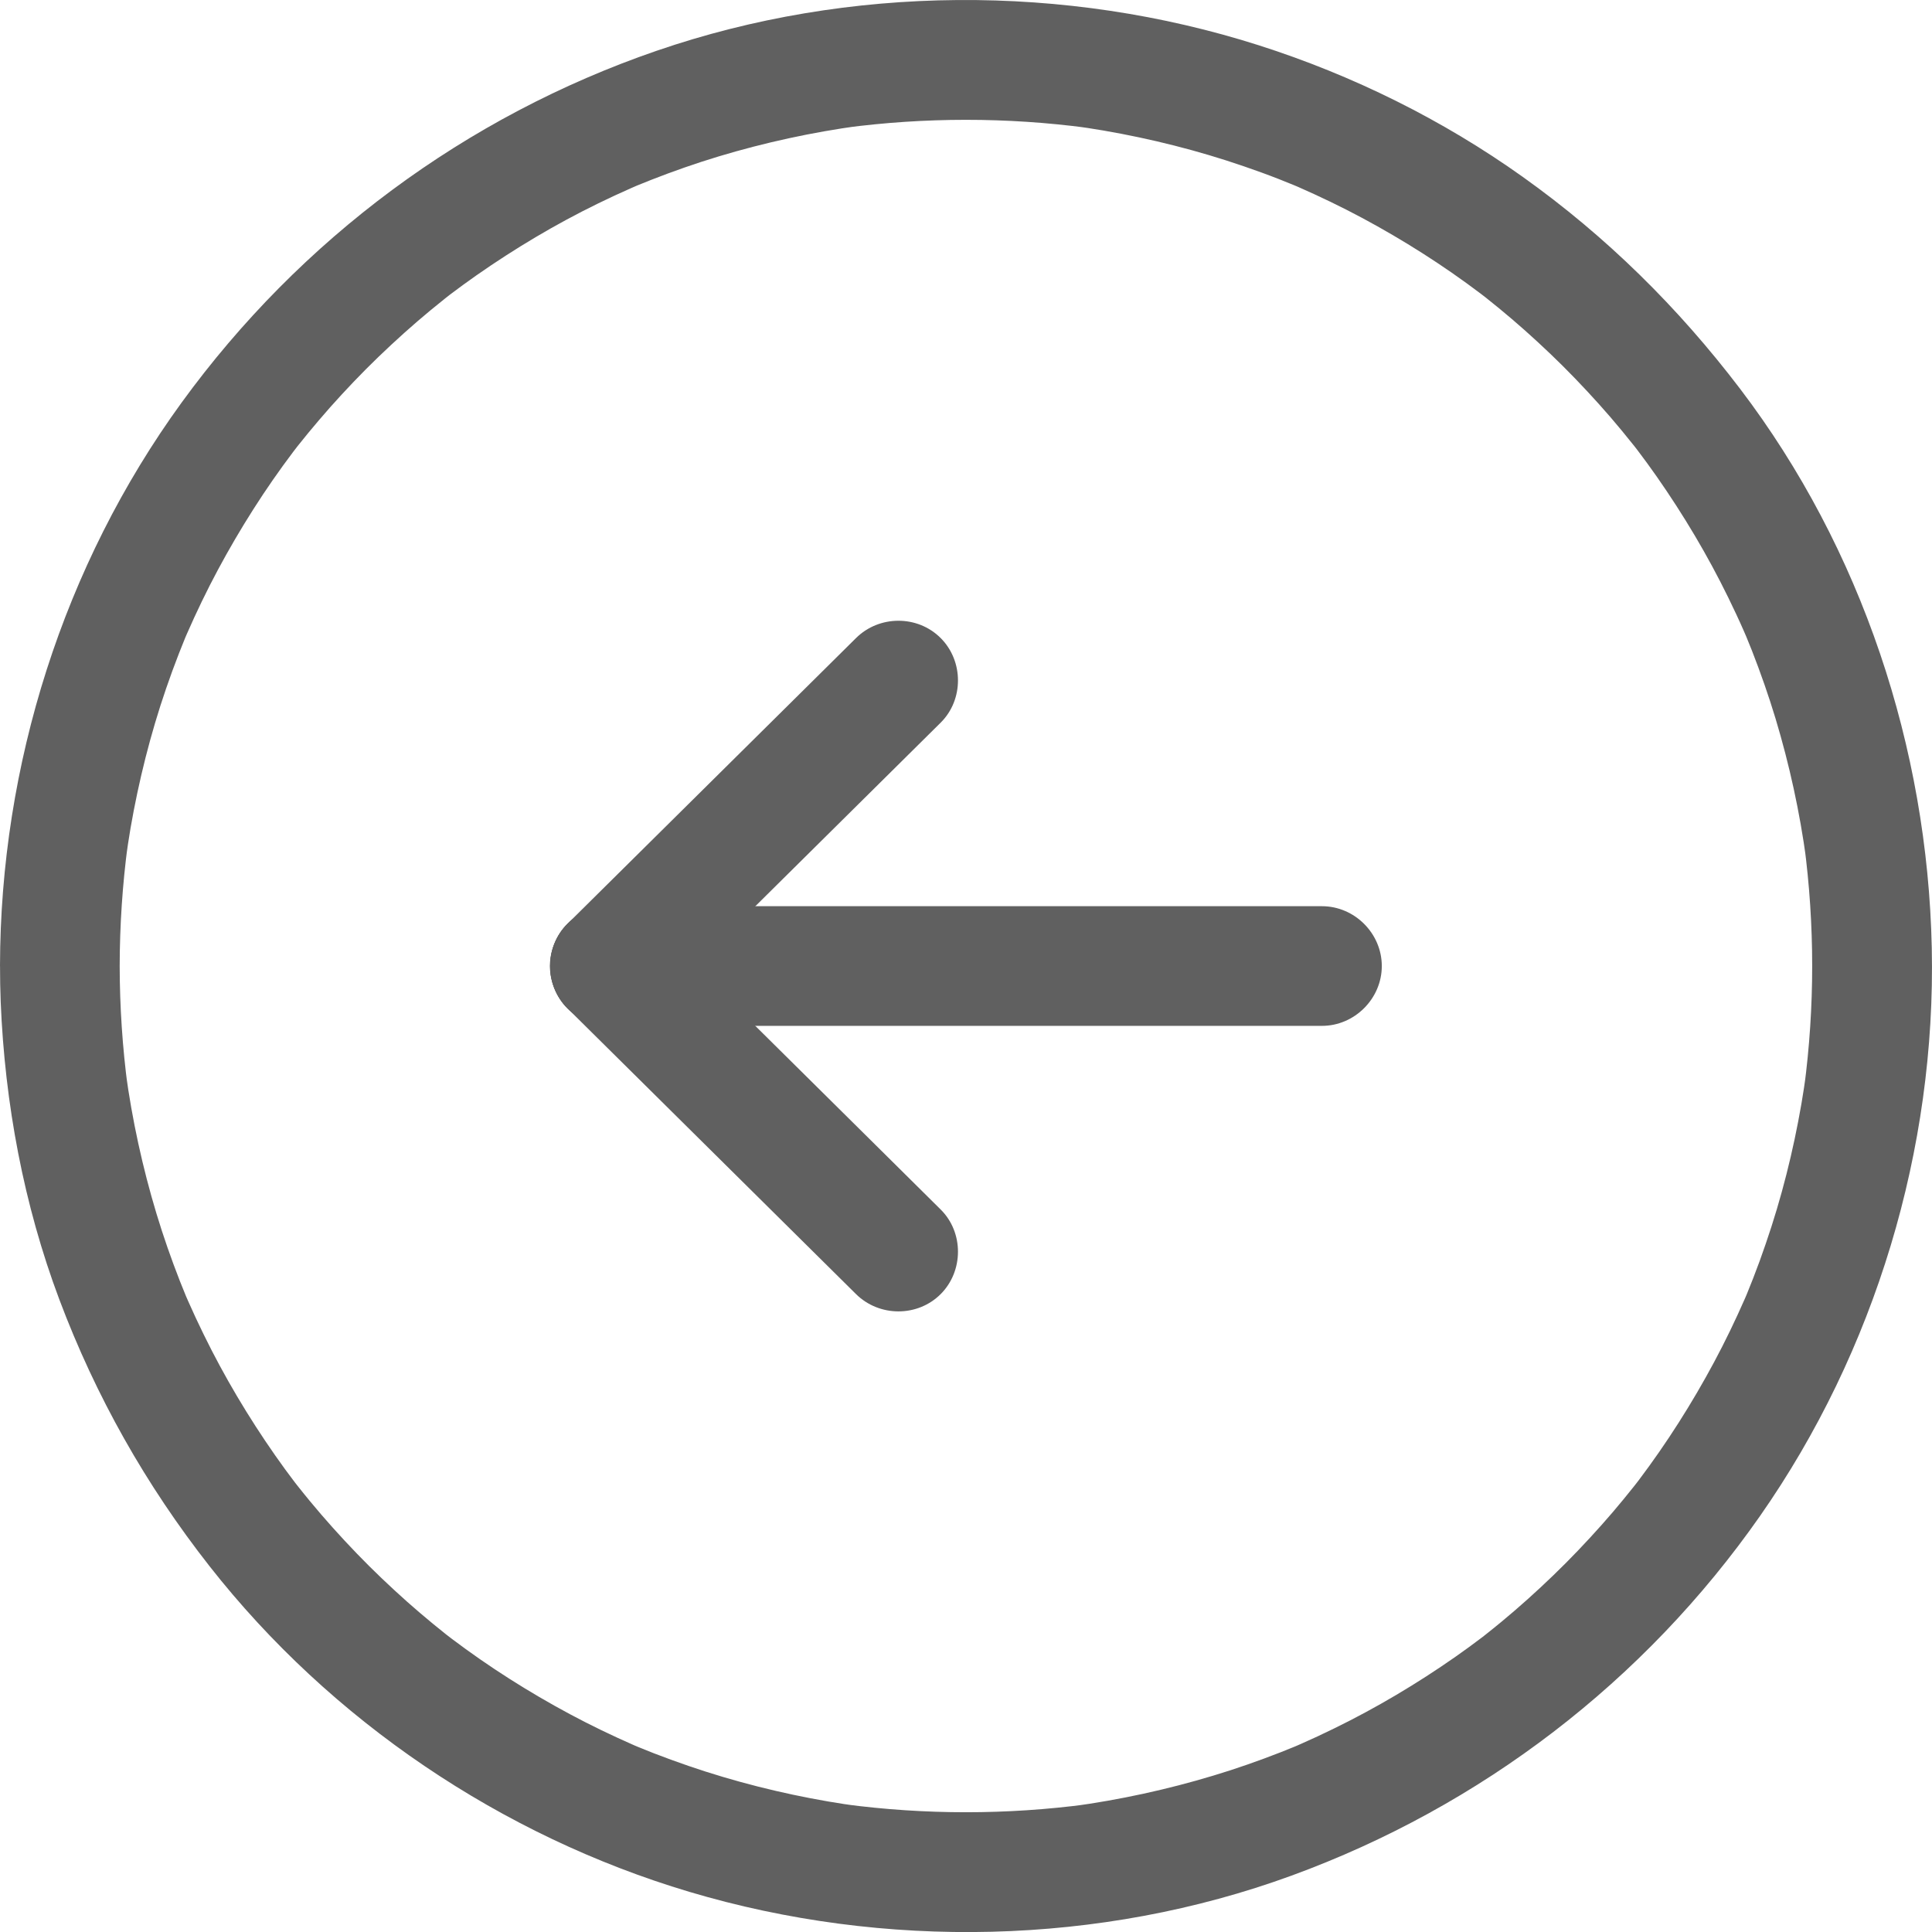 <svg width="60" height="60" viewBox="0 0 60 60" fill="none" xmlns="http://www.w3.org/2000/svg">
<path d="M0 30.002C0.01 23.763 1.969 17.554 5.642 12.5C9.328 7.43 14.461 3.617 20.392 1.577C26.373 -0.48 33.081 -0.512 39.101 1.409C42.013 2.339 44.799 3.717 47.289 5.492C49.885 7.342 52.118 9.547 54.045 12.081C57.816 17.04 59.862 23.227 59.993 29.441C60.126 35.681 58.237 41.962 54.661 47.078C51.071 52.215 45.994 56.099 40.11 58.249C34.166 60.421 27.464 60.558 21.409 58.753C15.571 57.013 10.273 53.437 6.511 48.644C4.529 46.119 2.975 43.367 1.844 40.361C0.736 37.414 0.15 34.265 0.022 31.122C0.007 30.749 0.001 30.375 0.001 30.002C-0.001 28.989 0.847 28.144 1.859 28.144C2.873 28.144 3.716 28.989 3.717 30.002C3.719 31.267 3.803 32.529 3.969 33.782C3.947 33.618 3.925 33.453 3.903 33.289C4.105 34.779 4.425 36.25 4.859 37.689C5.073 38.398 5.318 39.097 5.587 39.786C5.652 39.951 5.718 40.115 5.786 40.278C5.919 40.602 5.598 39.837 5.735 40.159C5.77 40.24 5.806 40.321 5.841 40.402C5.994 40.751 6.156 41.096 6.324 41.439C6.964 42.75 7.712 44.006 8.548 45.202C8.747 45.487 8.953 45.769 9.164 46.046C9.244 46.152 9.456 46.425 9.086 45.946C9.139 46.015 9.193 46.083 9.247 46.151C9.373 46.311 9.501 46.468 9.63 46.625C10.092 47.184 10.577 47.723 11.08 48.245C11.583 48.767 12.108 49.266 12.649 49.748C12.909 49.979 13.175 50.204 13.443 50.426C13.577 50.537 13.713 50.646 13.849 50.754C13.917 50.808 13.986 50.861 14.054 50.915C13.553 50.524 13.912 50.804 14.024 50.889C15.186 51.767 16.419 52.549 17.703 53.237C18.348 53.583 19.009 53.9 19.68 54.195C19.76 54.23 19.841 54.265 19.923 54.299C19.359 54.059 19.681 54.197 19.805 54.248C19.968 54.316 20.133 54.381 20.297 54.446C20.655 54.585 21.017 54.716 21.38 54.841C22.795 55.327 24.25 55.693 25.723 55.947C26.052 56.004 26.382 56.053 26.713 56.098C26.549 56.075 26.384 56.053 26.219 56.031C28.728 56.364 31.272 56.364 33.781 56.031C33.617 56.053 33.452 56.075 33.287 56.098C34.778 55.895 36.248 55.576 37.688 55.141C38.397 54.928 39.096 54.682 39.785 54.413C39.949 54.349 40.113 54.282 40.276 54.215C40.6 54.081 39.835 54.402 40.158 54.265C40.239 54.23 40.319 54.195 40.401 54.159C40.75 54.006 41.095 53.844 41.438 53.676C42.748 53.036 44.005 52.288 45.2 51.453C45.486 51.253 45.767 51.047 46.045 50.836C46.151 50.757 46.423 50.544 45.945 50.915C46.014 50.861 46.082 50.807 46.15 50.753C46.309 50.628 46.467 50.499 46.624 50.37C47.182 49.909 47.722 49.423 48.243 48.92C48.765 48.417 49.265 47.892 49.746 47.351C49.978 47.091 50.203 46.826 50.424 46.557C50.535 46.423 50.644 46.287 50.752 46.151C50.806 46.083 50.86 46.014 50.913 45.946C50.522 46.447 50.803 46.089 50.888 45.976C51.765 44.814 52.547 43.581 53.235 42.298C53.581 41.652 53.899 40.991 54.193 40.321C54.229 40.24 54.263 40.159 54.298 40.077C54.057 40.641 54.196 40.32 54.247 40.195C54.314 40.032 54.38 39.867 54.444 39.703C54.584 39.345 54.715 38.984 54.839 38.62C55.326 37.205 55.691 35.75 55.945 34.277C56.002 33.948 56.051 33.618 56.096 33.287C56.074 33.452 56.052 33.617 56.03 33.781C56.362 31.272 56.362 28.728 56.03 26.219C56.052 26.384 56.074 26.549 56.096 26.713C55.894 25.223 55.574 23.752 55.14 22.312C54.926 21.604 54.681 20.905 54.412 20.216C54.347 20.051 54.281 19.887 54.213 19.724C54.079 19.4 54.401 20.165 54.263 19.843C54.229 19.762 54.193 19.681 54.158 19.6C54.005 19.25 53.842 18.905 53.675 18.562C53.035 17.252 52.286 15.995 51.451 14.8C51.252 14.514 51.045 14.234 50.835 13.956C50.755 13.85 50.543 13.577 50.914 14.056C50.86 13.987 50.806 13.918 50.752 13.85C50.626 13.691 50.498 13.534 50.369 13.377C49.908 12.818 49.422 12.279 48.919 11.757C48.416 11.235 47.891 10.736 47.35 10.254C47.09 10.023 46.825 9.797 46.556 9.576C46.422 9.465 46.287 9.356 46.15 9.248C46.082 9.194 46.013 9.14 45.945 9.087C46.446 9.478 46.087 9.198 45.975 9.113C44.813 8.235 43.58 7.453 42.297 6.765C41.651 6.419 40.99 6.102 40.319 5.807C40.239 5.772 40.158 5.737 40.076 5.702C40.64 5.943 40.319 5.805 40.194 5.754C40.031 5.686 39.867 5.621 39.702 5.556C39.344 5.416 38.983 5.286 38.619 5.161C37.204 4.675 35.749 4.309 34.276 4.055C33.947 3.998 33.617 3.949 33.286 3.904C33.451 3.926 33.616 3.948 33.78 3.971C31.271 3.638 28.727 3.638 26.218 3.971C26.383 3.948 26.548 3.926 26.712 3.904C25.222 4.107 23.751 4.426 22.311 4.86C21.603 5.074 20.904 5.319 20.215 5.589C20.05 5.653 19.886 5.719 19.723 5.787C19.399 5.921 20.164 5.599 19.841 5.737C19.76 5.772 19.68 5.807 19.599 5.843C19.249 5.996 18.904 6.158 18.561 6.325C17.251 6.965 15.995 7.714 14.799 8.549C14.513 8.749 14.232 8.955 13.954 9.165C13.849 9.245 13.576 9.457 14.054 9.087C13.985 9.14 13.917 9.194 13.849 9.248C13.69 9.374 13.532 9.502 13.376 9.631C12.817 10.093 12.278 10.579 11.756 11.081C11.234 11.584 10.734 12.109 10.252 12.65C10.021 12.911 9.796 13.176 9.574 13.444C9.464 13.578 9.355 13.714 9.246 13.85C9.192 13.918 9.139 13.987 9.085 14.056C9.476 13.554 9.196 13.913 9.111 14.025C8.233 15.187 7.452 16.42 6.764 17.703C6.418 18.349 6.1 19.01 5.806 19.681C5.77 19.761 5.735 19.843 5.701 19.924C5.942 19.36 5.803 19.682 5.752 19.806C5.685 19.97 5.619 20.134 5.555 20.299C5.415 20.657 5.284 21.018 5.159 21.381C4.673 22.796 4.308 24.251 4.053 25.724C3.997 26.053 3.948 26.383 3.903 26.714C3.925 26.55 3.947 26.385 3.969 26.22C3.803 27.474 3.719 28.736 3.717 30.001C3.715 31.014 2.873 31.859 1.859 31.859C0.847 31.86 -0.001 31.015 0.001 30.002L0 30.002Z" fill="#606060"/>
<path d="M41.055 31.859H33.269H21.237H18.936C17.923 31.859 17.078 31.014 17.078 30.001C17.078 28.988 17.923 28.143 18.936 28.143H26.722H38.755H41.055C42.068 28.143 42.913 28.988 42.913 30.001C42.913 31.014 42.067 31.859 41.055 31.859Z" fill="#606060"/>
<path d="M26.585 40.19C24.246 37.873 21.907 35.556 19.567 33.239C18.919 32.597 18.271 31.956 17.623 31.314C16.904 30.601 16.91 29.399 17.623 28.686C18.342 27.967 19.532 27.973 20.252 28.686C22.591 31.003 24.93 33.32 27.27 35.636C27.918 36.278 28.565 36.92 29.213 37.562C29.933 38.274 29.927 39.476 29.213 40.19C28.495 40.908 27.305 40.902 26.585 40.19Z" fill="#606060"/>
<path d="M29.213 22.443C26.874 24.76 24.535 27.077 22.195 29.394C21.547 30.035 20.9 30.677 20.252 31.319C19.532 32.031 18.342 32.038 17.623 31.319C16.91 30.605 16.904 29.403 17.623 28.691C19.963 26.374 22.302 24.056 24.642 21.74C25.29 21.098 25.937 20.456 26.585 19.815C27.304 19.102 28.495 19.096 29.213 19.815C29.927 20.528 29.933 21.73 29.213 22.443Z" fill="#606060"/>
</svg>
